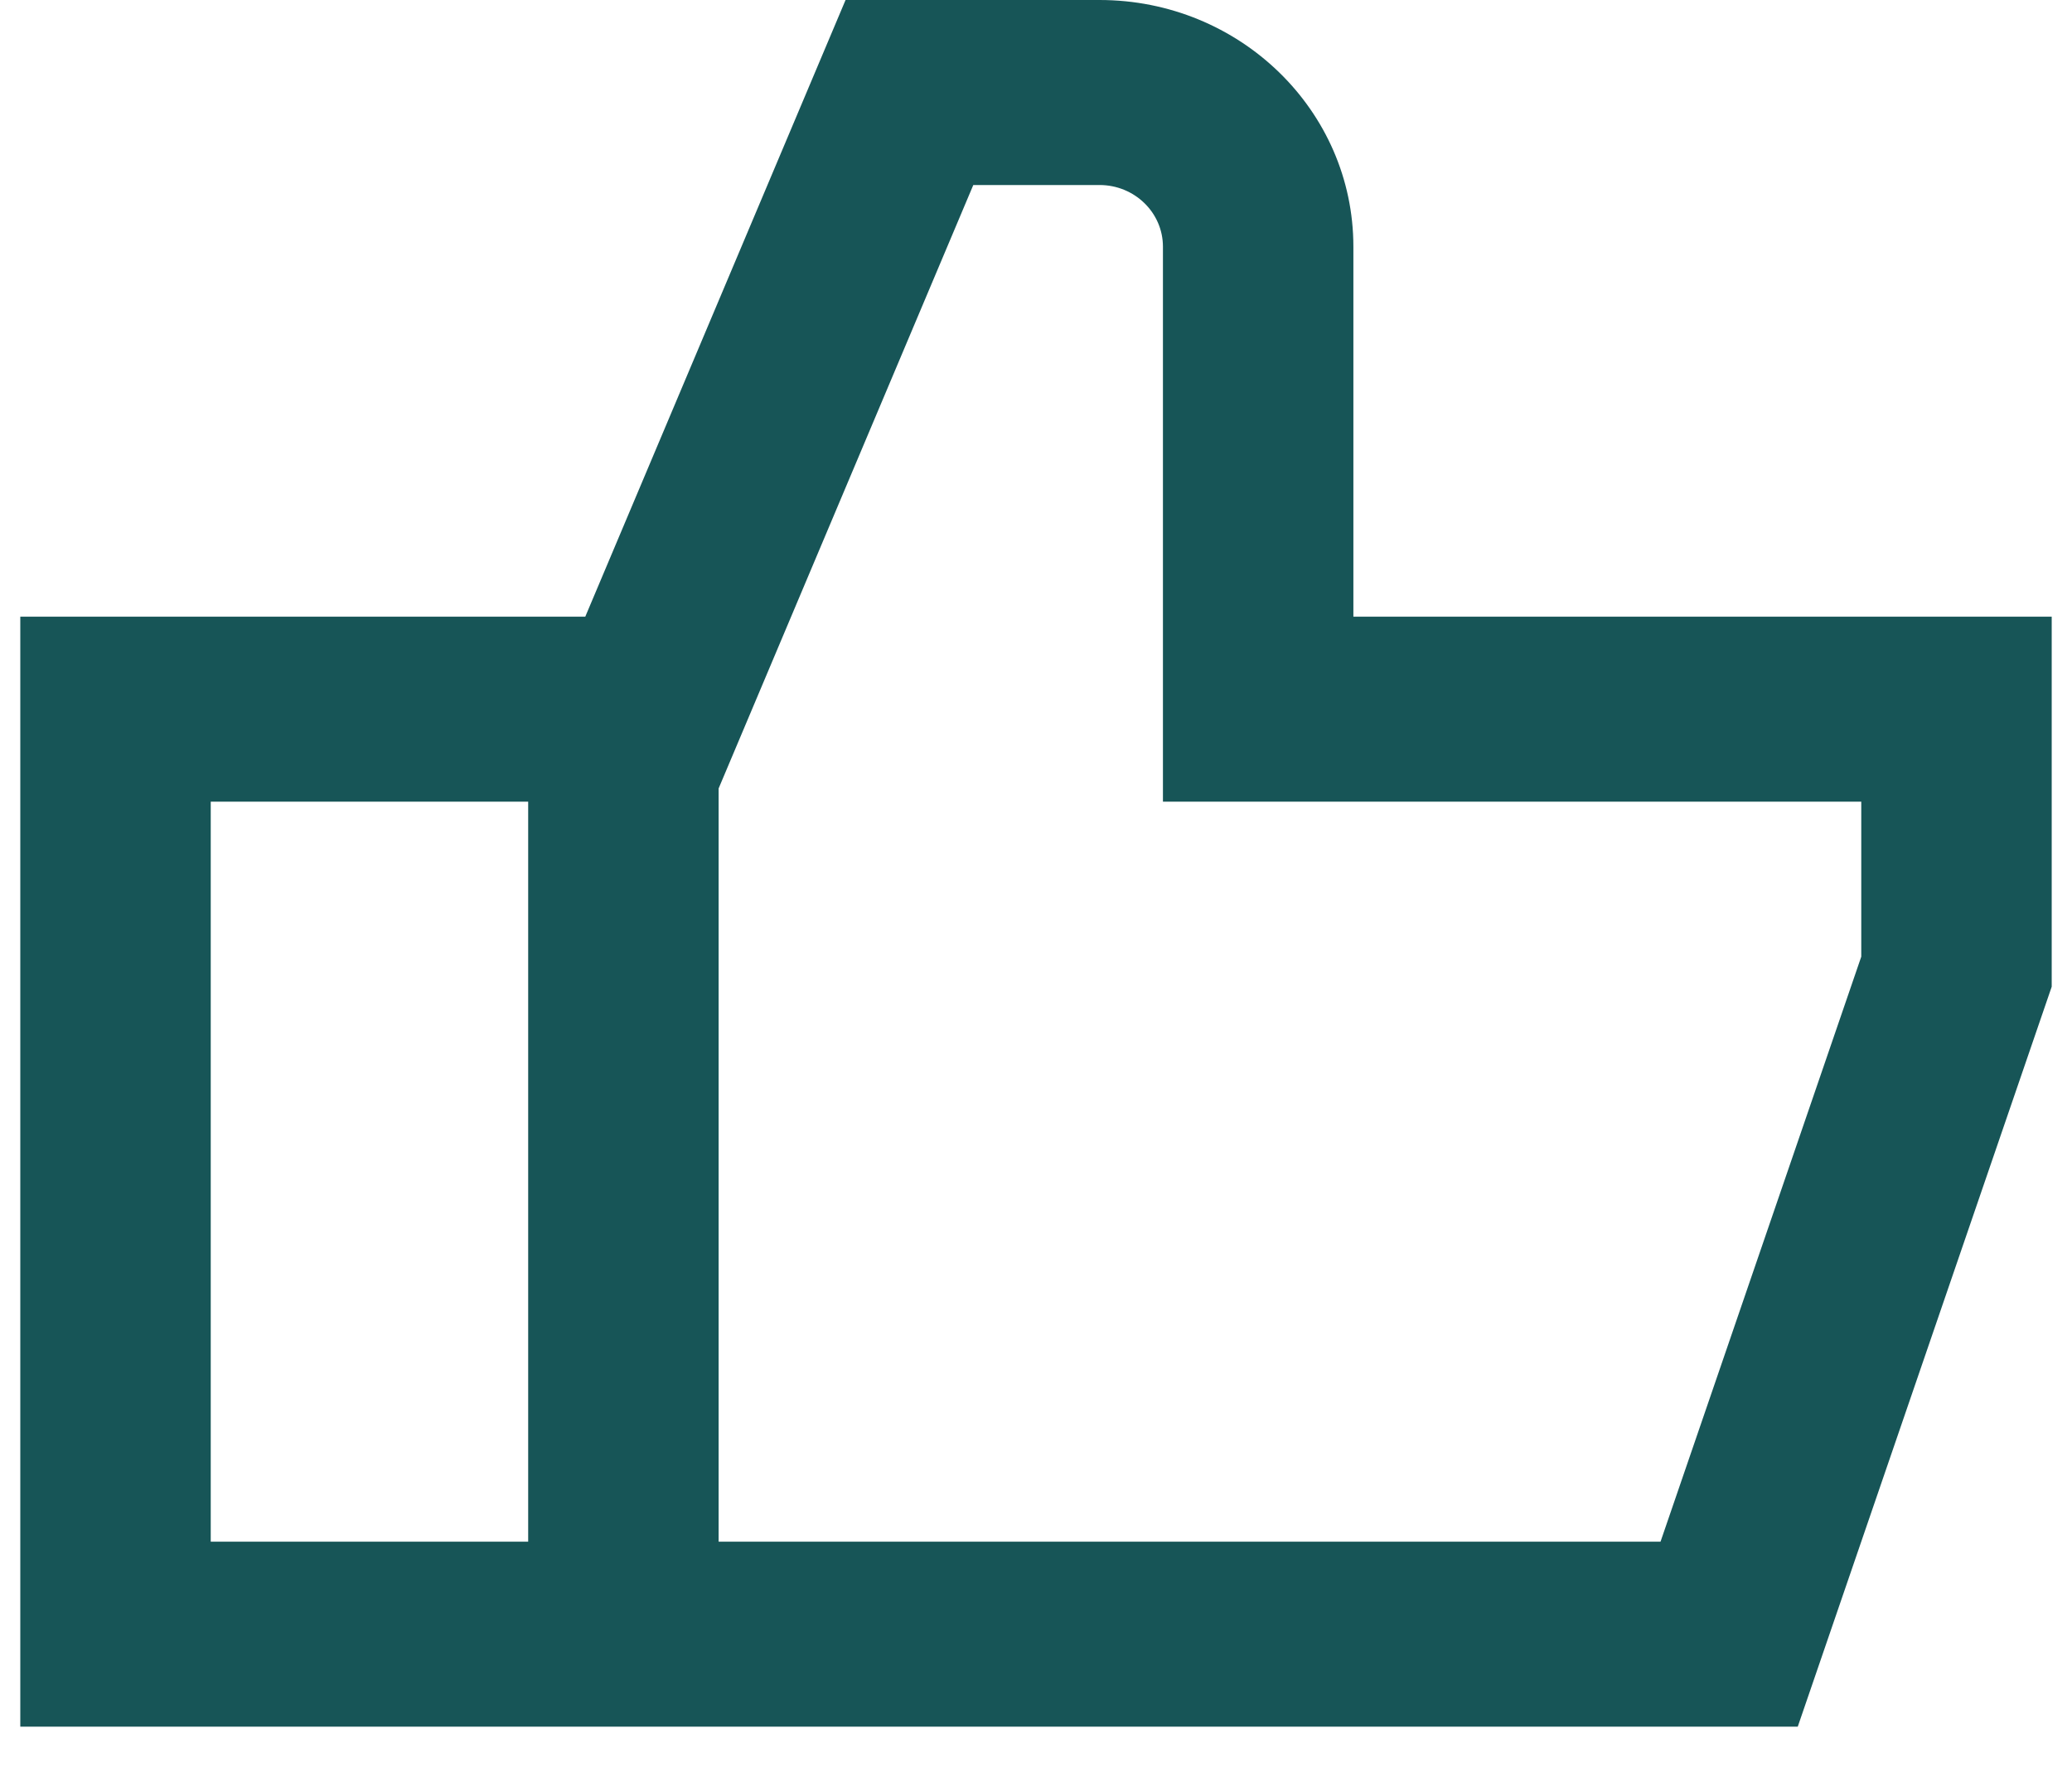 <svg width="34" height="29" viewBox="0 0 34 29" fill="none" xmlns="http://www.w3.org/2000/svg">
<path fill-rule="evenodd" clip-rule="evenodd" d="M9.604 10.119L13.875 0H18.042C20.343 0 22.208 1.812 22.208 4.048V10.119H33.667V16.191L29.5 28.333H0.333V10.119H9.604ZM8.667 13.155H3.458V25.298H8.667V13.155ZM11.792 25.298H27.248L30.542 15.698V13.155H19.083V4.048C19.083 3.489 18.617 3.036 18.042 3.036H15.971L11.792 12.938V25.298Z" fill="#175557"/>
</svg>
